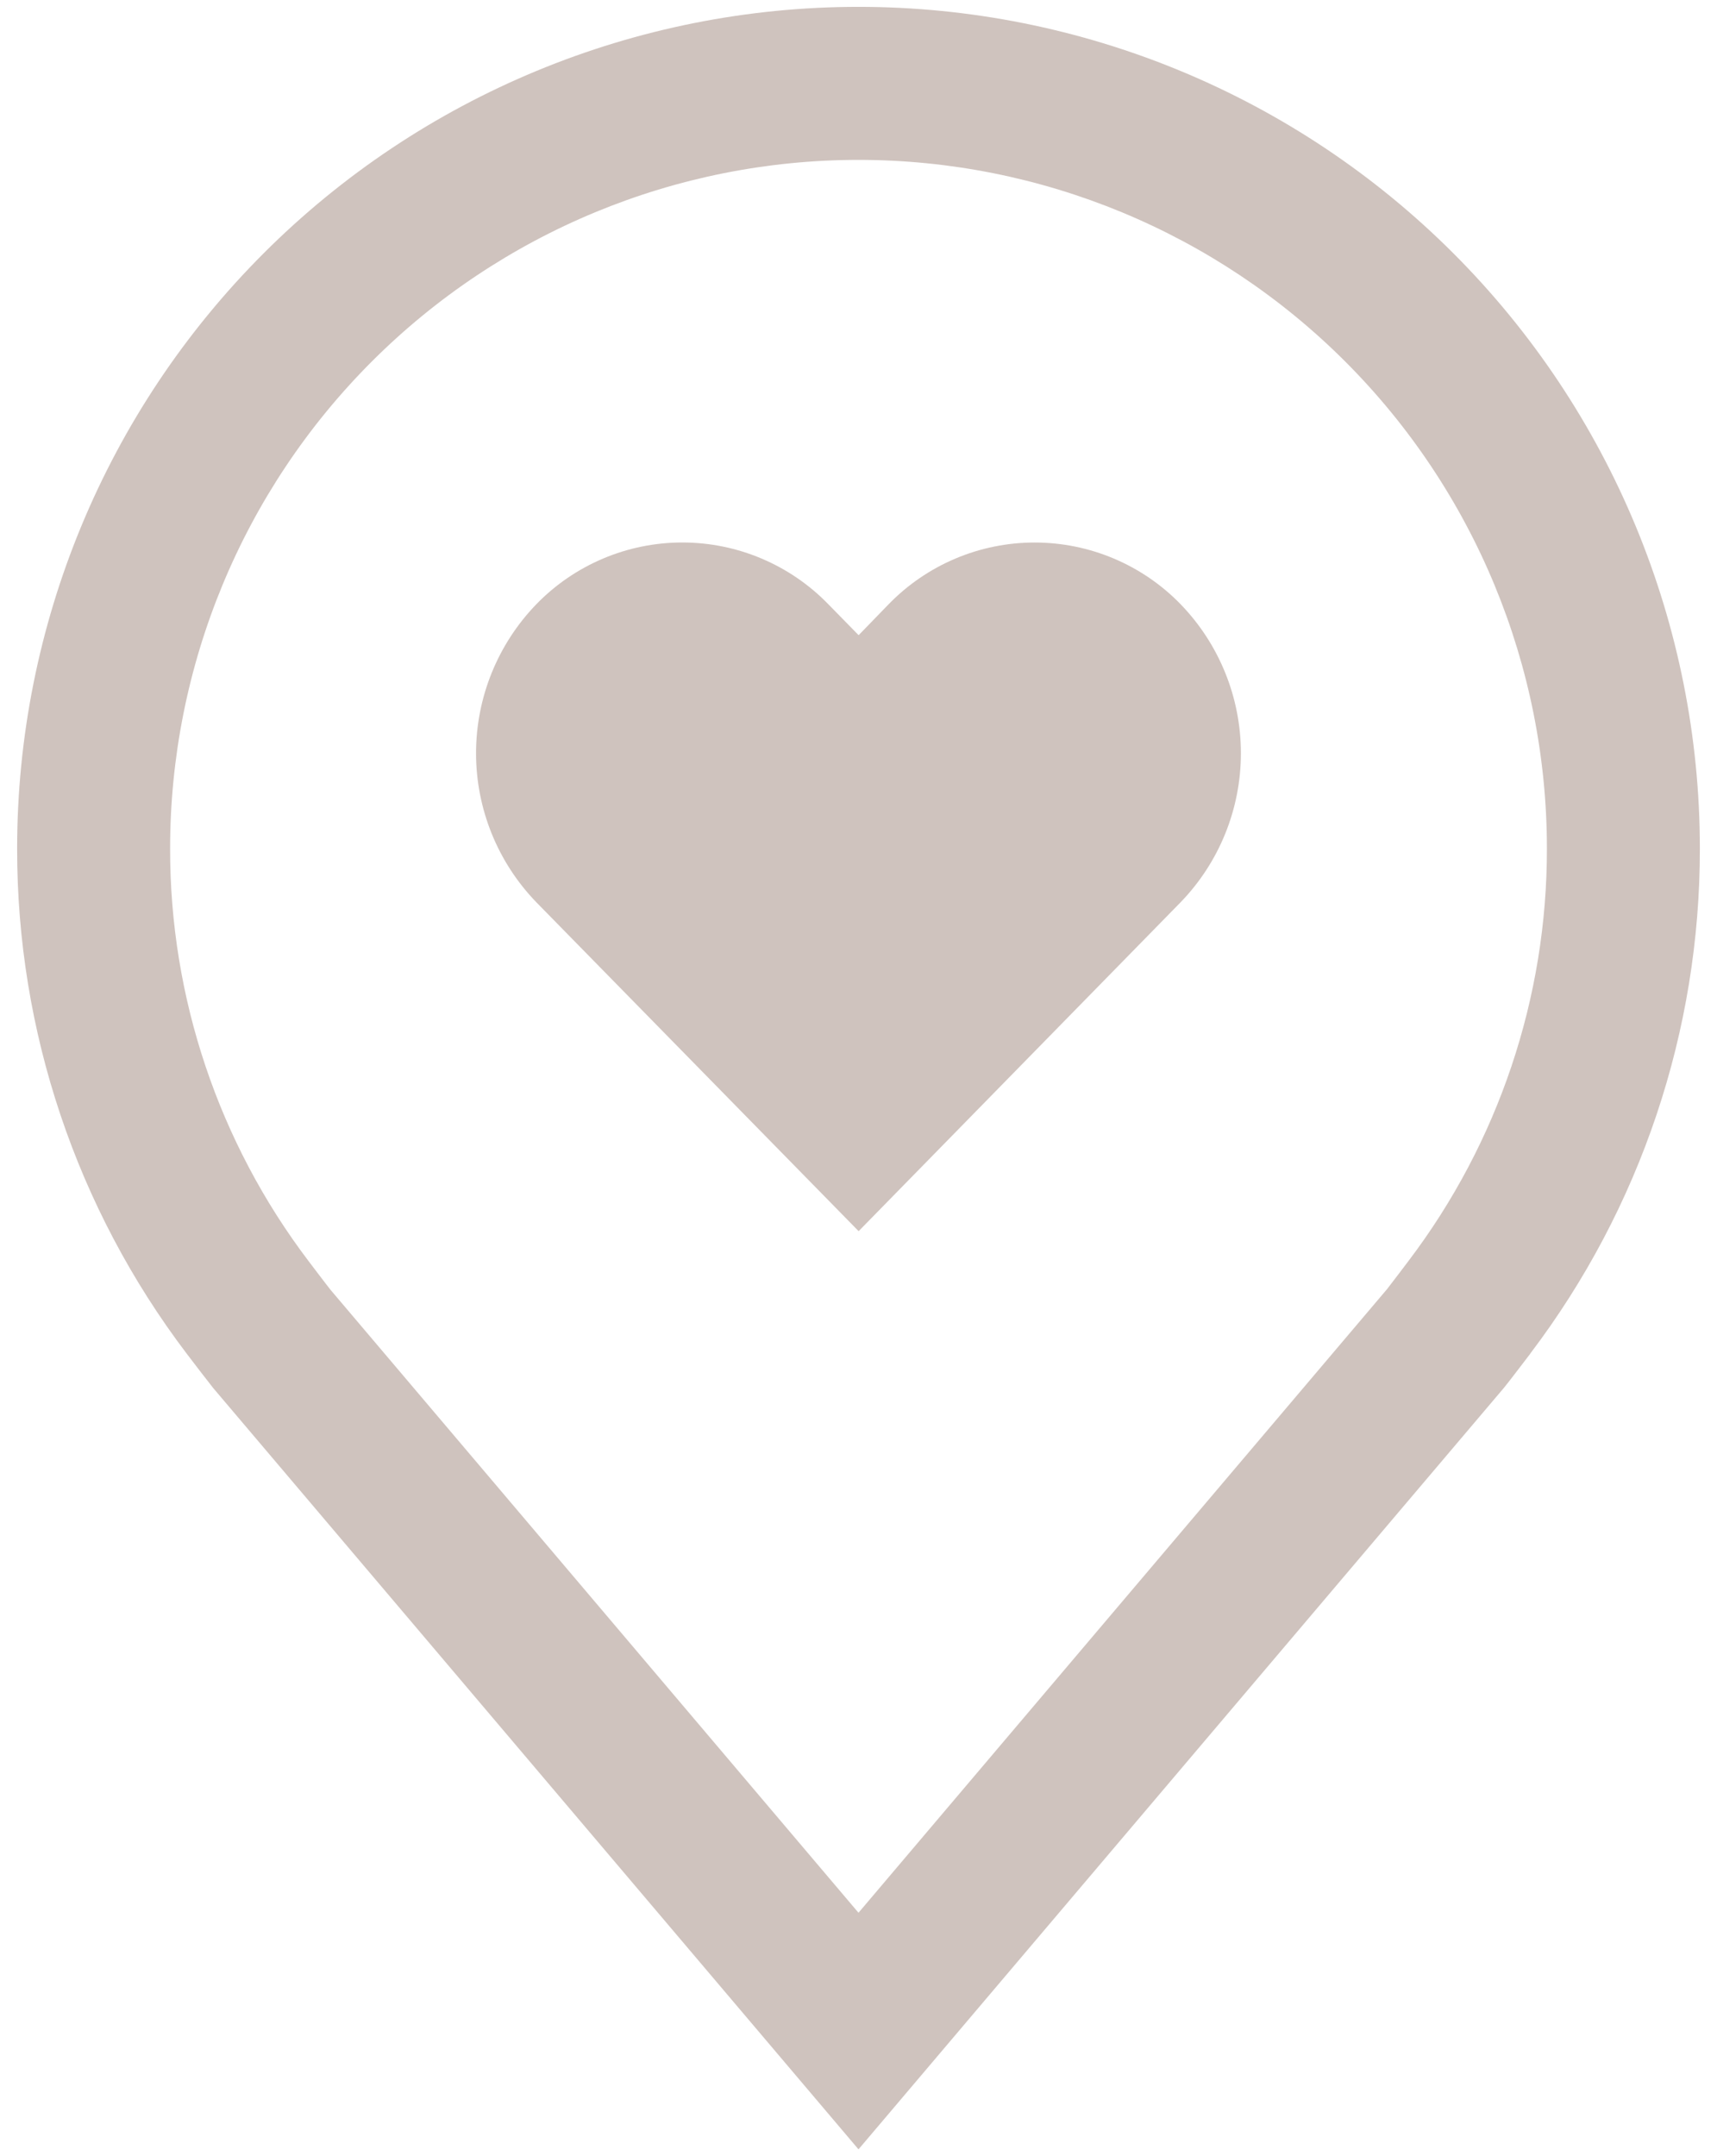 <svg width="94" height="118" viewBox="0 0 94 118" fill="none" xmlns="http://www.w3.org/2000/svg">
<path d="M56.643 29.69C55.153 29.69 53.678 29.988 52.306 30.568C50.933 31.148 49.691 31.997 48.653 33.065L47.007 34.761L45.345 33.065C44.306 31.996 43.065 31.147 41.692 30.567C40.32 29.986 38.845 29.688 37.355 29.688C35.865 29.688 34.39 29.986 33.018 30.567C31.645 31.147 30.403 31.996 29.365 33.065C27.247 35.252 26.062 38.178 26.062 41.222C26.062 44.267 27.247 47.193 29.365 49.38L47.007 67.377L64.632 49.38C66.751 47.193 67.935 44.267 67.935 41.222C67.935 38.178 66.751 35.252 64.632 33.065C63.594 31.997 62.352 31.148 60.98 30.568C59.607 29.988 58.132 29.69 56.643 29.69Z" fill="#603827" fill-opacity="0.3"/>
<path d="M47 117.625L11.674 75.964C11.183 75.338 10.698 74.709 10.217 74.075C4.186 66.125 0.926 56.417 0.938 46.438C0.938 34.221 5.791 22.505 14.429 13.866C23.067 5.228 34.783 0.375 47 0.375C59.217 0.375 70.933 5.228 79.571 13.866C88.21 22.505 93.062 34.221 93.062 46.438C93.072 56.412 89.814 66.115 83.787 74.062L83.783 74.075C83.783 74.075 82.527 75.725 82.338 75.947L47 117.625ZM16.904 69.029C16.904 69.029 17.88 70.319 18.102 70.595L47 104.677L75.936 70.549C76.12 70.319 77.1 69.021 77.104 69.016C82.034 62.522 84.698 54.591 84.688 46.438C84.688 36.442 80.717 26.856 73.649 19.788C66.581 12.721 56.995 8.75 47 8.75C37.005 8.75 27.419 12.721 20.351 19.788C13.283 26.856 9.313 36.442 9.313 46.438C9.302 54.596 11.969 62.532 16.904 69.029Z" fill="#603827" fill-opacity="0.3"/>
</svg>

